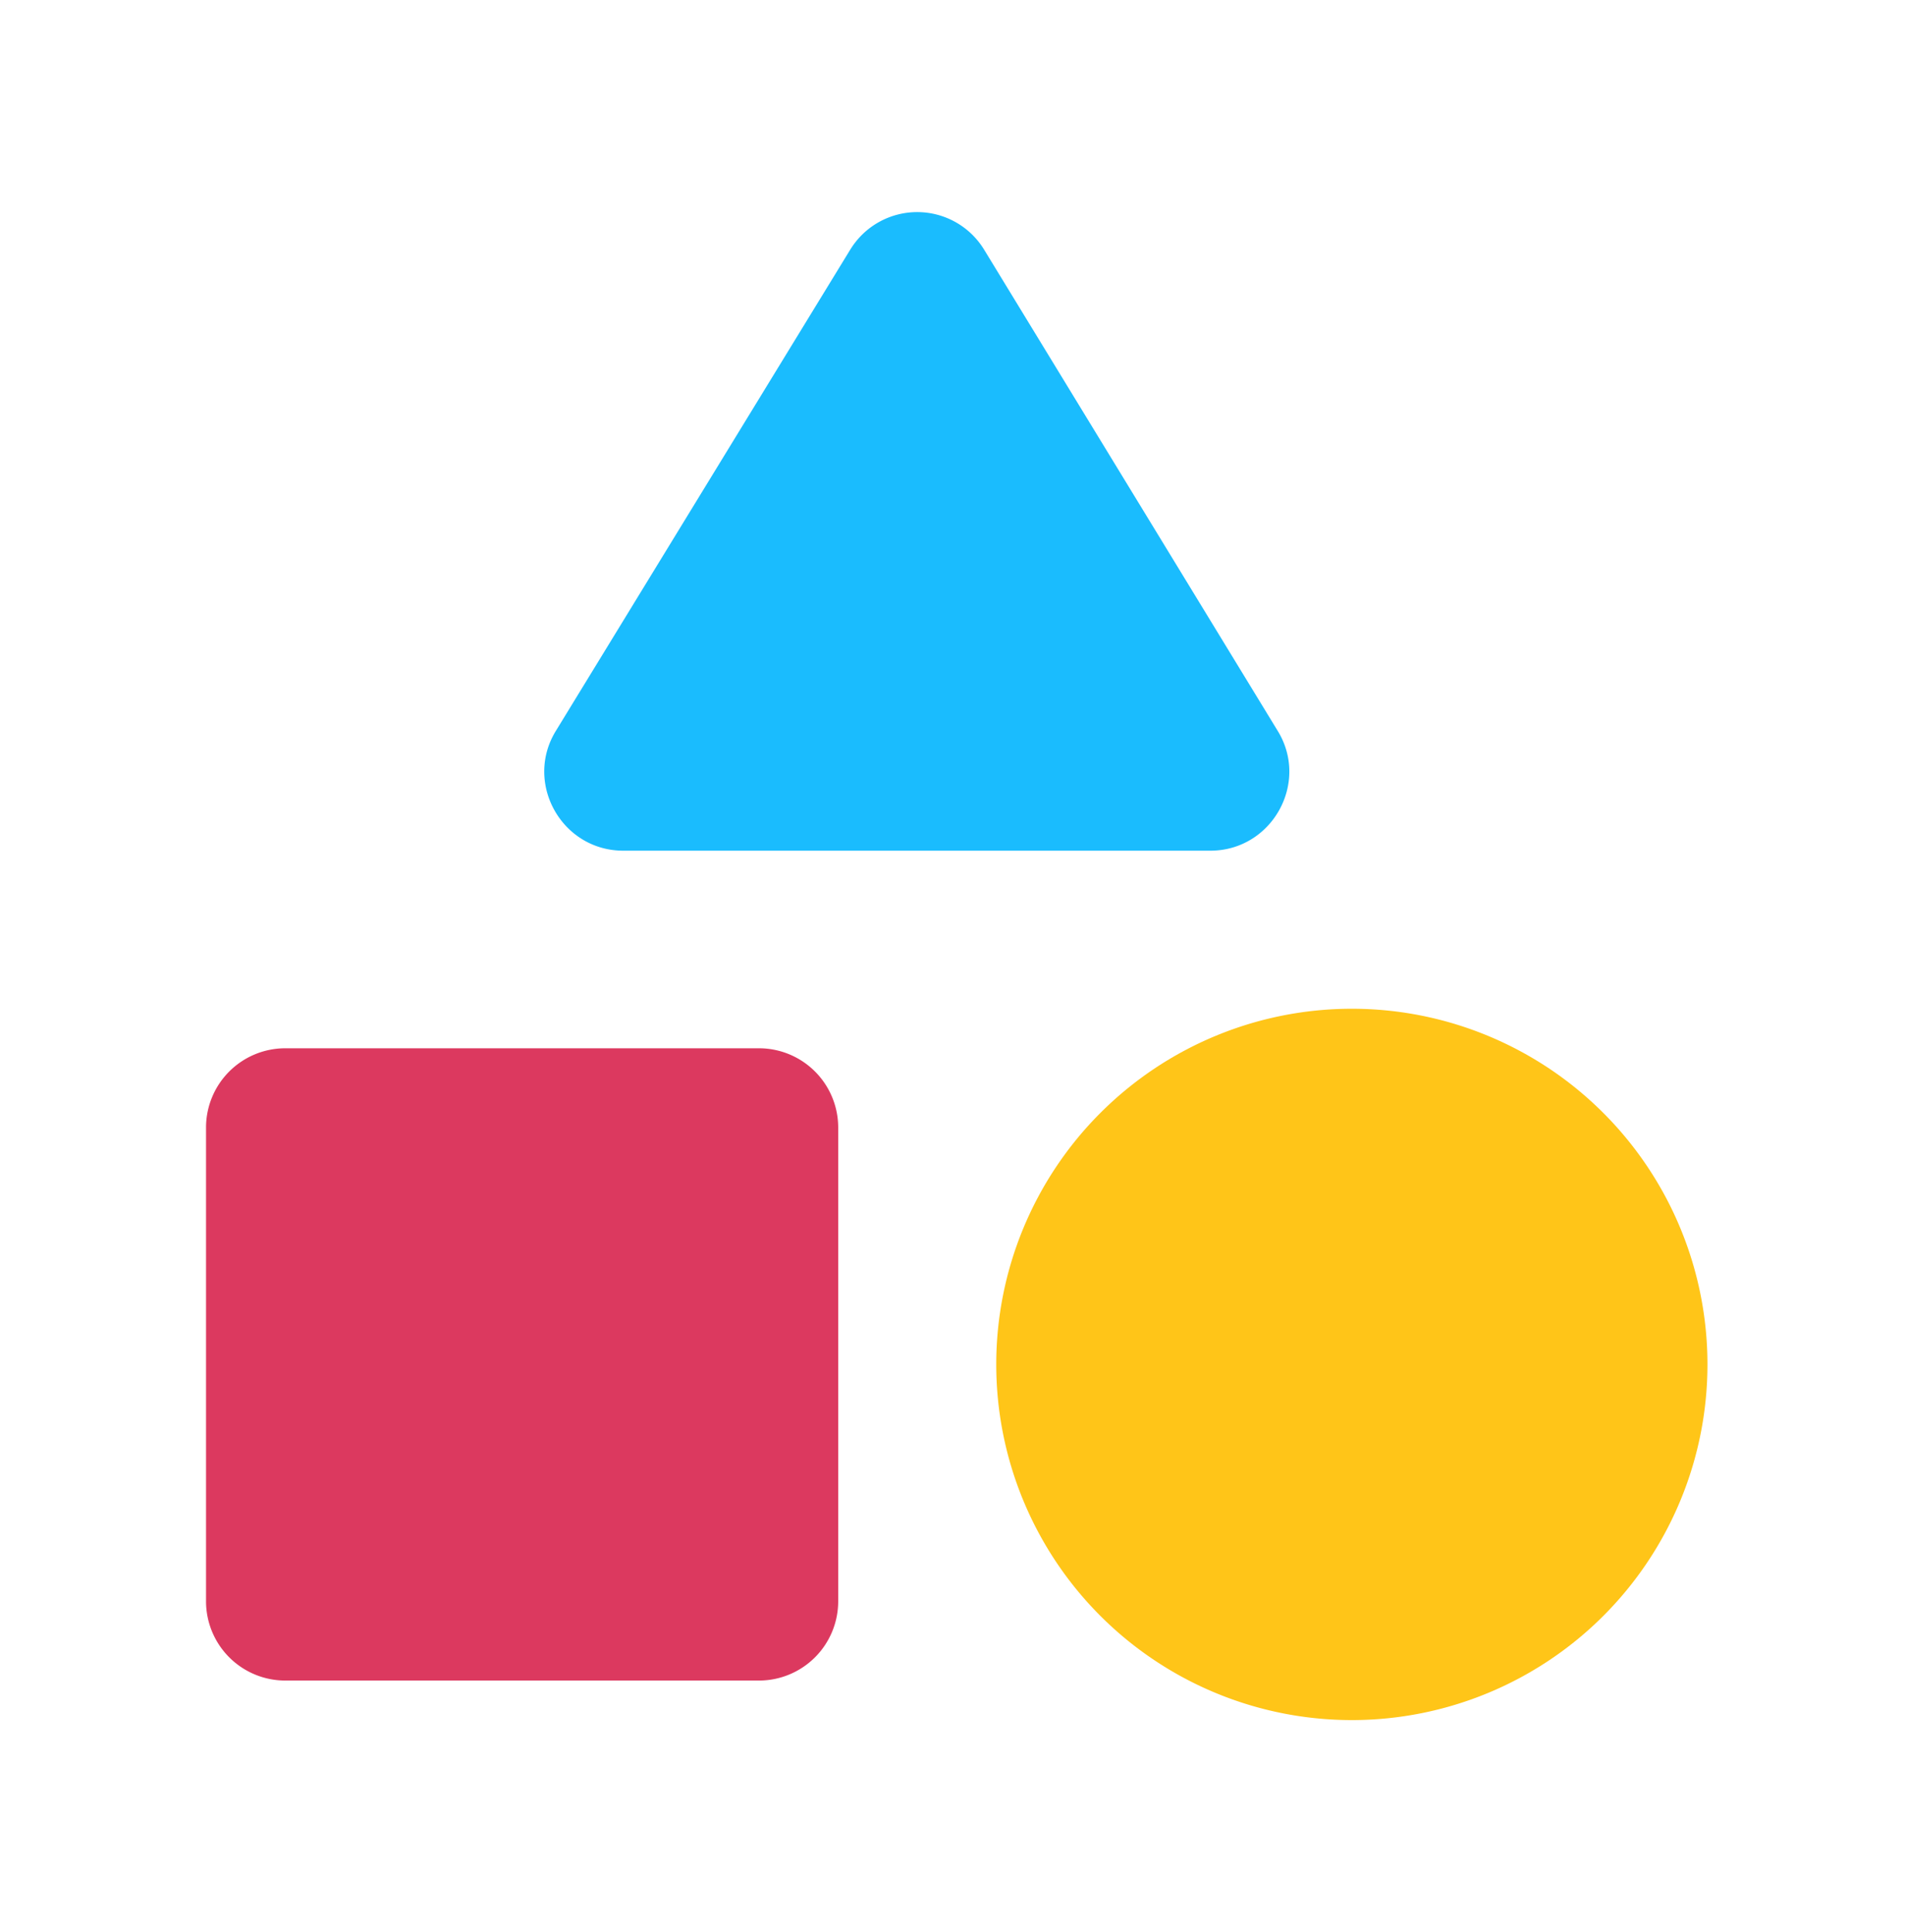 <svg fill="none" xmlns="http://www.w3.org/2000/svg" viewBox="0 0 71 72" class="technologies-image"><path d="M31.68 9.317 20.725 27.223c-1.207 1.944.207 4.477 2.504 4.477H45.11c2.297 0 3.71-2.533 2.503-4.477L36.687 9.317a2.923 2.923 0 0 0-5.006 0Z" fill="#1ABCFE"/><path d="M50.384 37.59a13.253 13.253 0 1 0 0 26.507 13.253 13.253 0 0 0 0-26.507Z" fill="#FFC518"/><path d="M10.624 62.624h17.671a2.954 2.954 0 0 0 2.945-2.945V42.008a2.954 2.954 0 0 0-2.945-2.945H10.624a2.954 2.954 0 0 0-2.945 2.945v17.671a2.954 2.954 0 0 0 2.945 2.945Z" fill="#DC395F"/></svg>